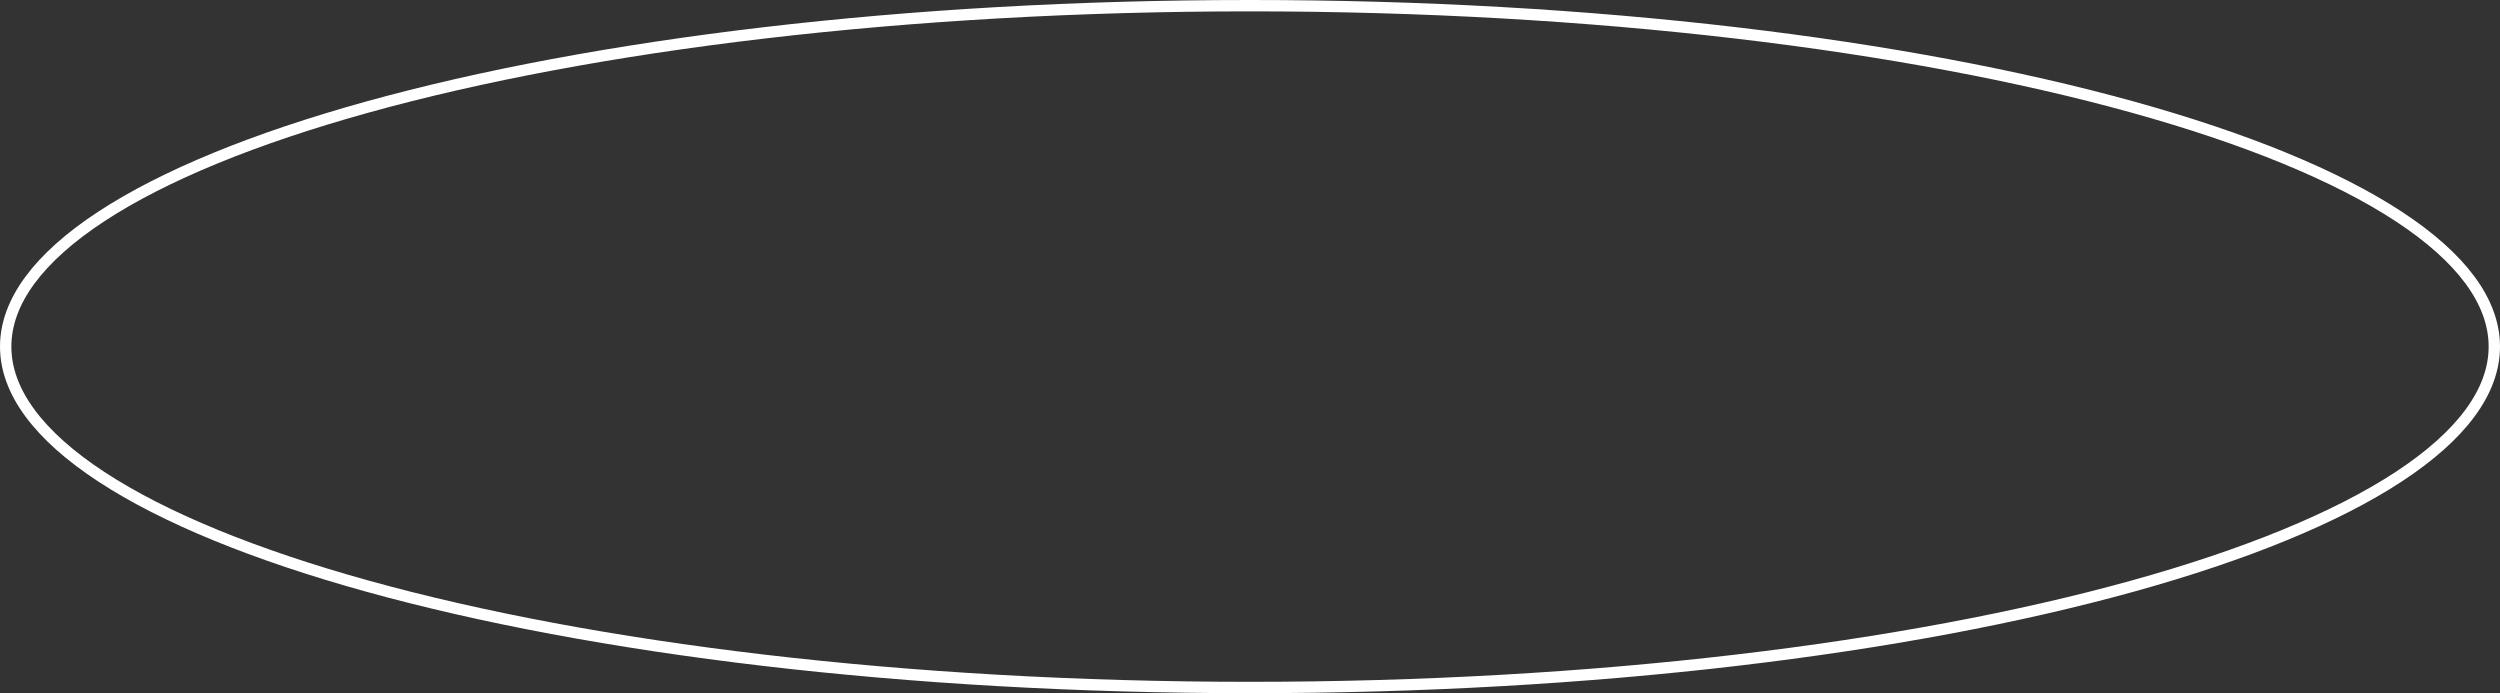 <?xml version="1.0" encoding="UTF-8"?> <svg xmlns="http://www.w3.org/2000/svg" width="220" height="61" viewBox="0 0 220 61" fill="none"><rect x="0" y="0" width="220" height="61" fill="#333333" stroke="none"/><path d="M219.5 30.5C219.5 34.45 216.607 38.331 211.082 41.954C205.576 45.563 197.577 48.832 187.648 51.585C167.797 57.089 140.344 60.5 110 60.5C79.656 60.5 52.203 57.089 32.352 51.585C22.423 48.832 14.424 45.563 8.918 41.954C3.393 38.331 0.5 34.45 0.5 30.5C0.5 26.55 3.393 22.669 8.918 19.046C14.424 15.437 22.423 12.168 32.352 9.415C52.203 3.911 79.656 0.5 110 0.5C140.344 0.5 167.797 3.911 187.648 9.415C197.577 12.168 205.576 15.437 211.082 19.046C216.607 22.669 219.5 26.55 219.5 30.5Z" stroke="white"></path></svg> 